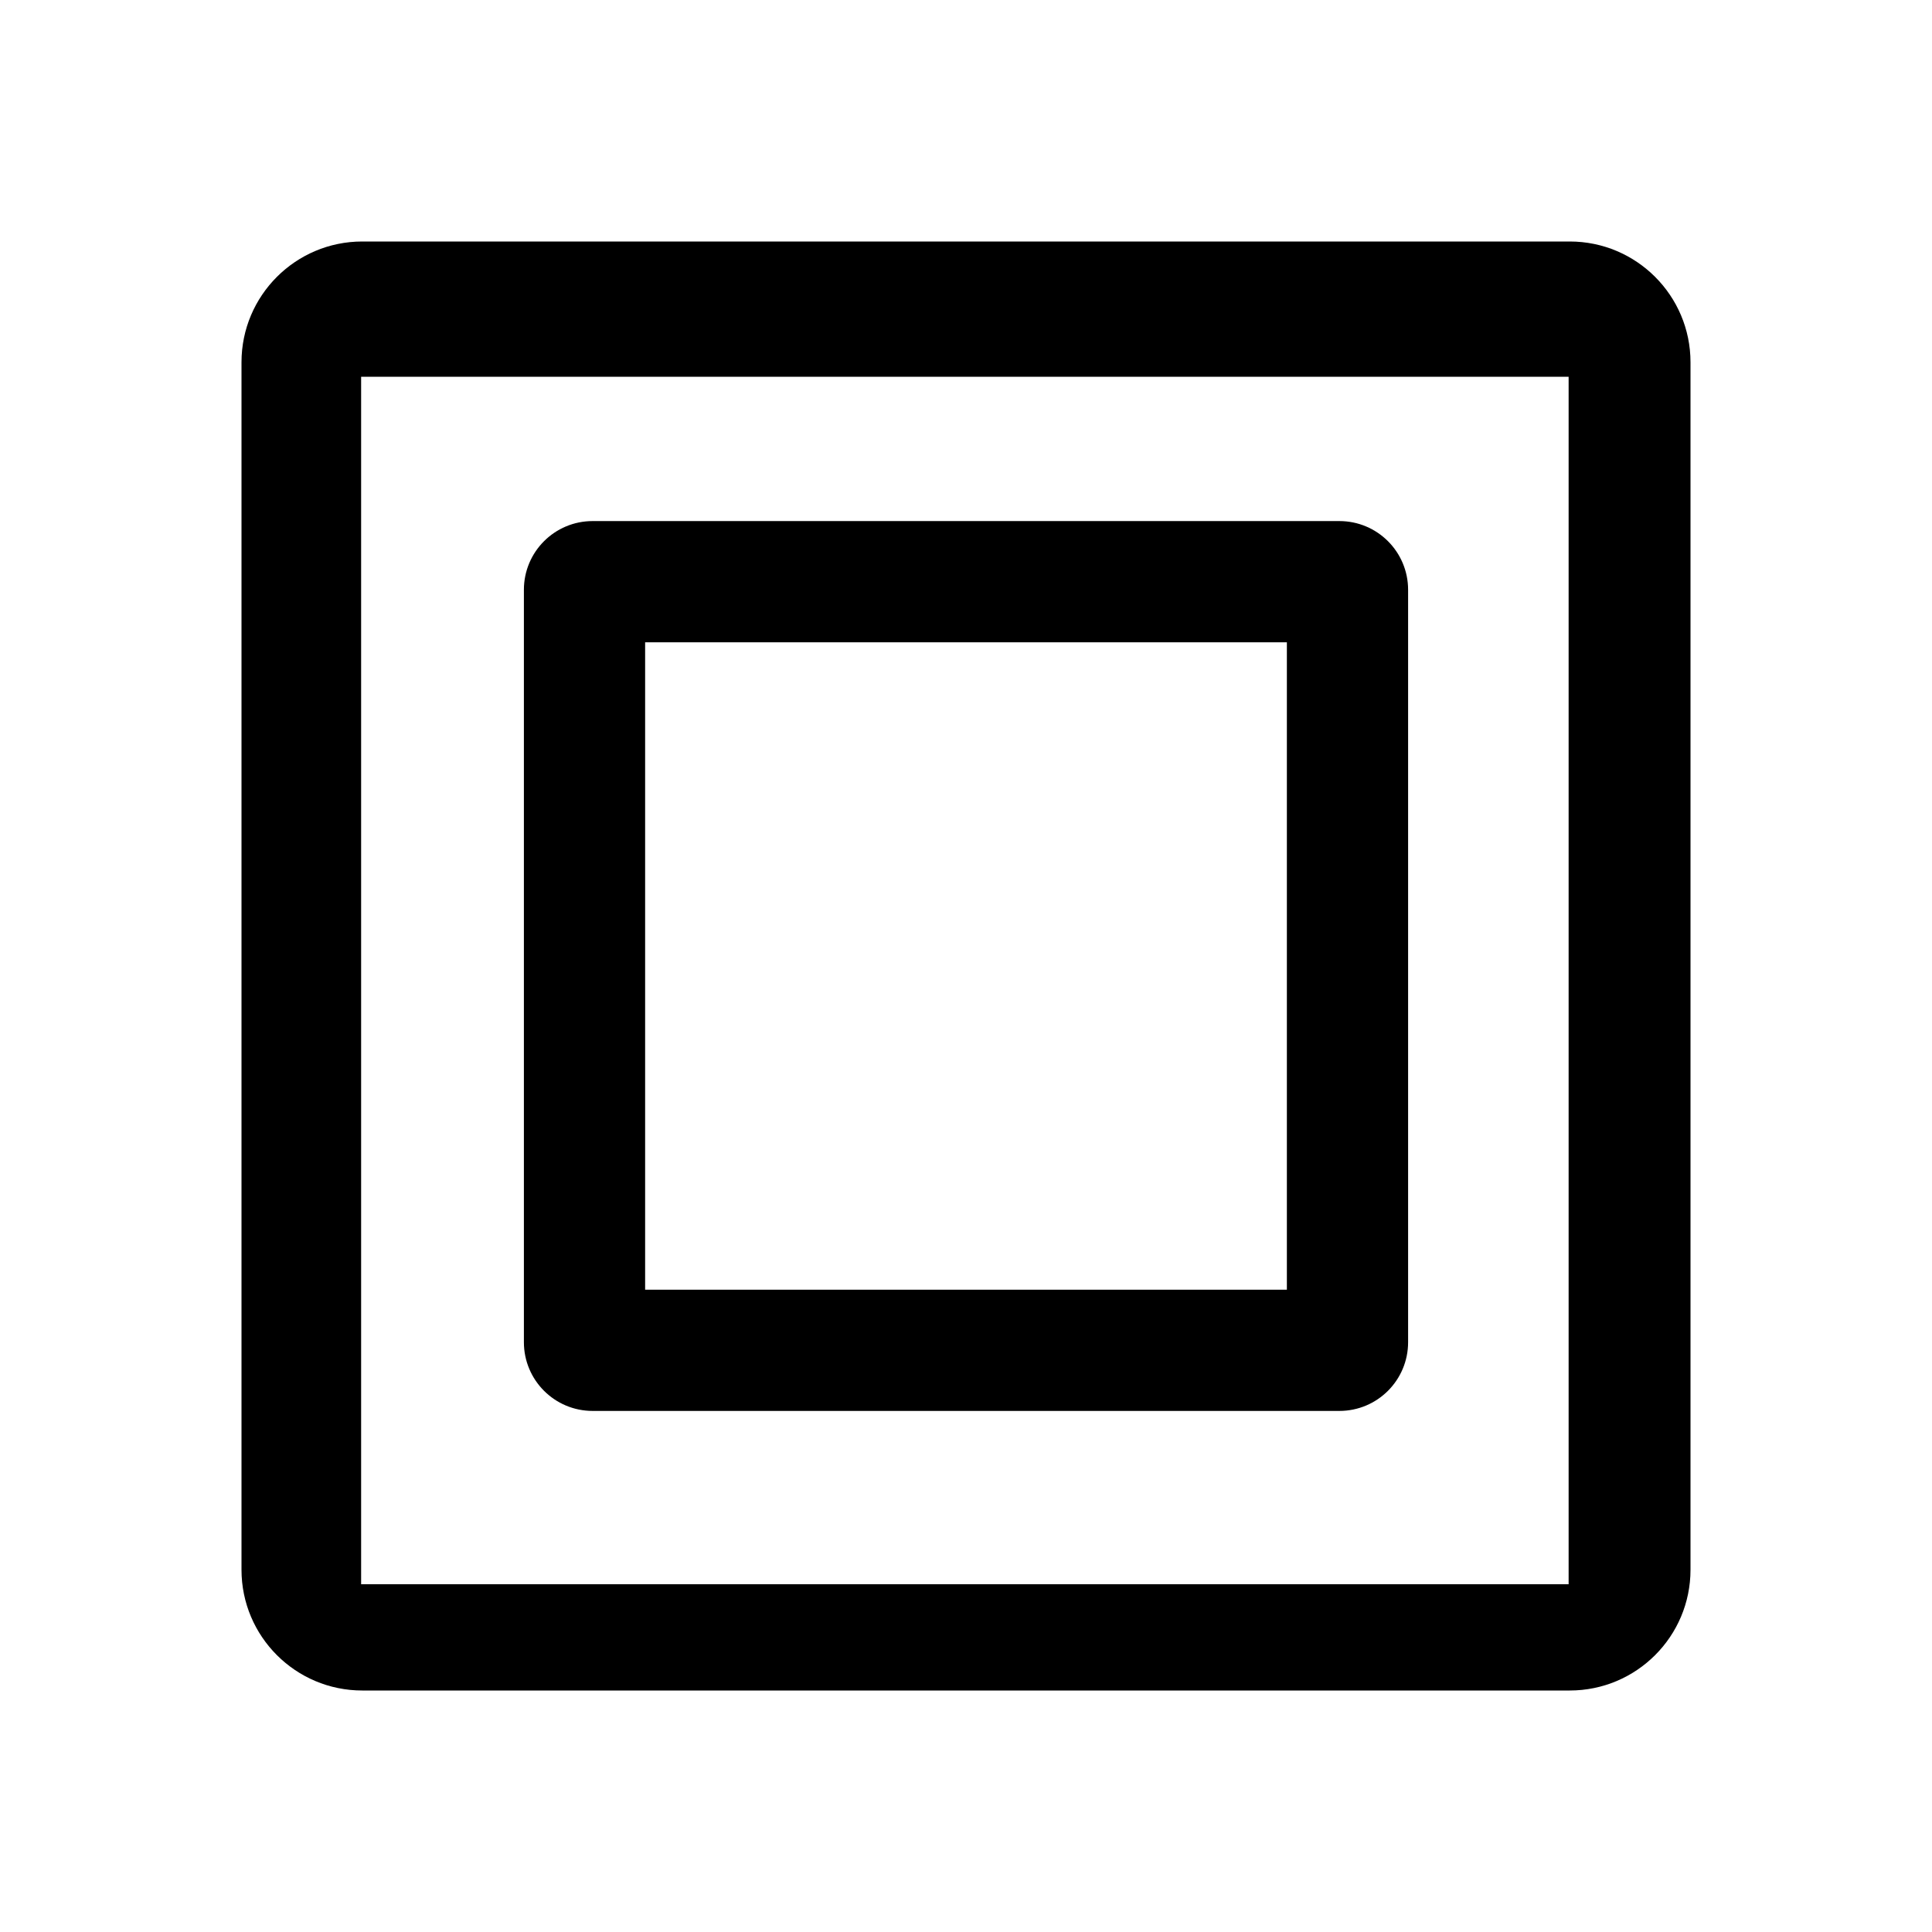 <?xml version="1.0" encoding="UTF-8"?>
<svg width="24px" height="24px" viewBox="0 0 24 24" version="1.1" xmlns="http://www.w3.org/2000/svg" xmlns:xlink="http://www.w3.org/1999/xlink">
    <title>ic/collage/frame</title>
    <g id="ic/collage/frame" stroke="none" stroke-width="1" fill="none" fill-rule="evenodd">
        <path d="M19.5,3 C20.328,3 21,3.672 21,4.5 L21,19.5 C21,20.328 20.328,21 19.5,21 L4.5,21 C3.672,21 3,20.328 3,19.5 L3,4.5 C3,3.672 3.672,3 4.5,3 L19.5,3 Z M19.486,4.68 L4.486,4.68 L4.486,19.68 L19.486,19.68 L19.486,4.68 Z M16.638,6.473 C17.11,6.473 17.492,6.855 17.492,7.327 L17.492,16.673 C17.492,17.145 17.11,17.527 16.638,17.527 L7.362,17.527 C6.89,17.527 6.508,17.145 6.508,16.673 L6.508,7.327 C6.508,6.855 6.89,6.473 7.362,6.473 L16.638,6.473 Z M15.986,7.979 L8.014,7.979 L8.014,16.021 L15.986,16.021 L15.986,7.979 Z" id="形状" fill="#000000" fill-rule="nonzero"></path>
    </g>
</svg>